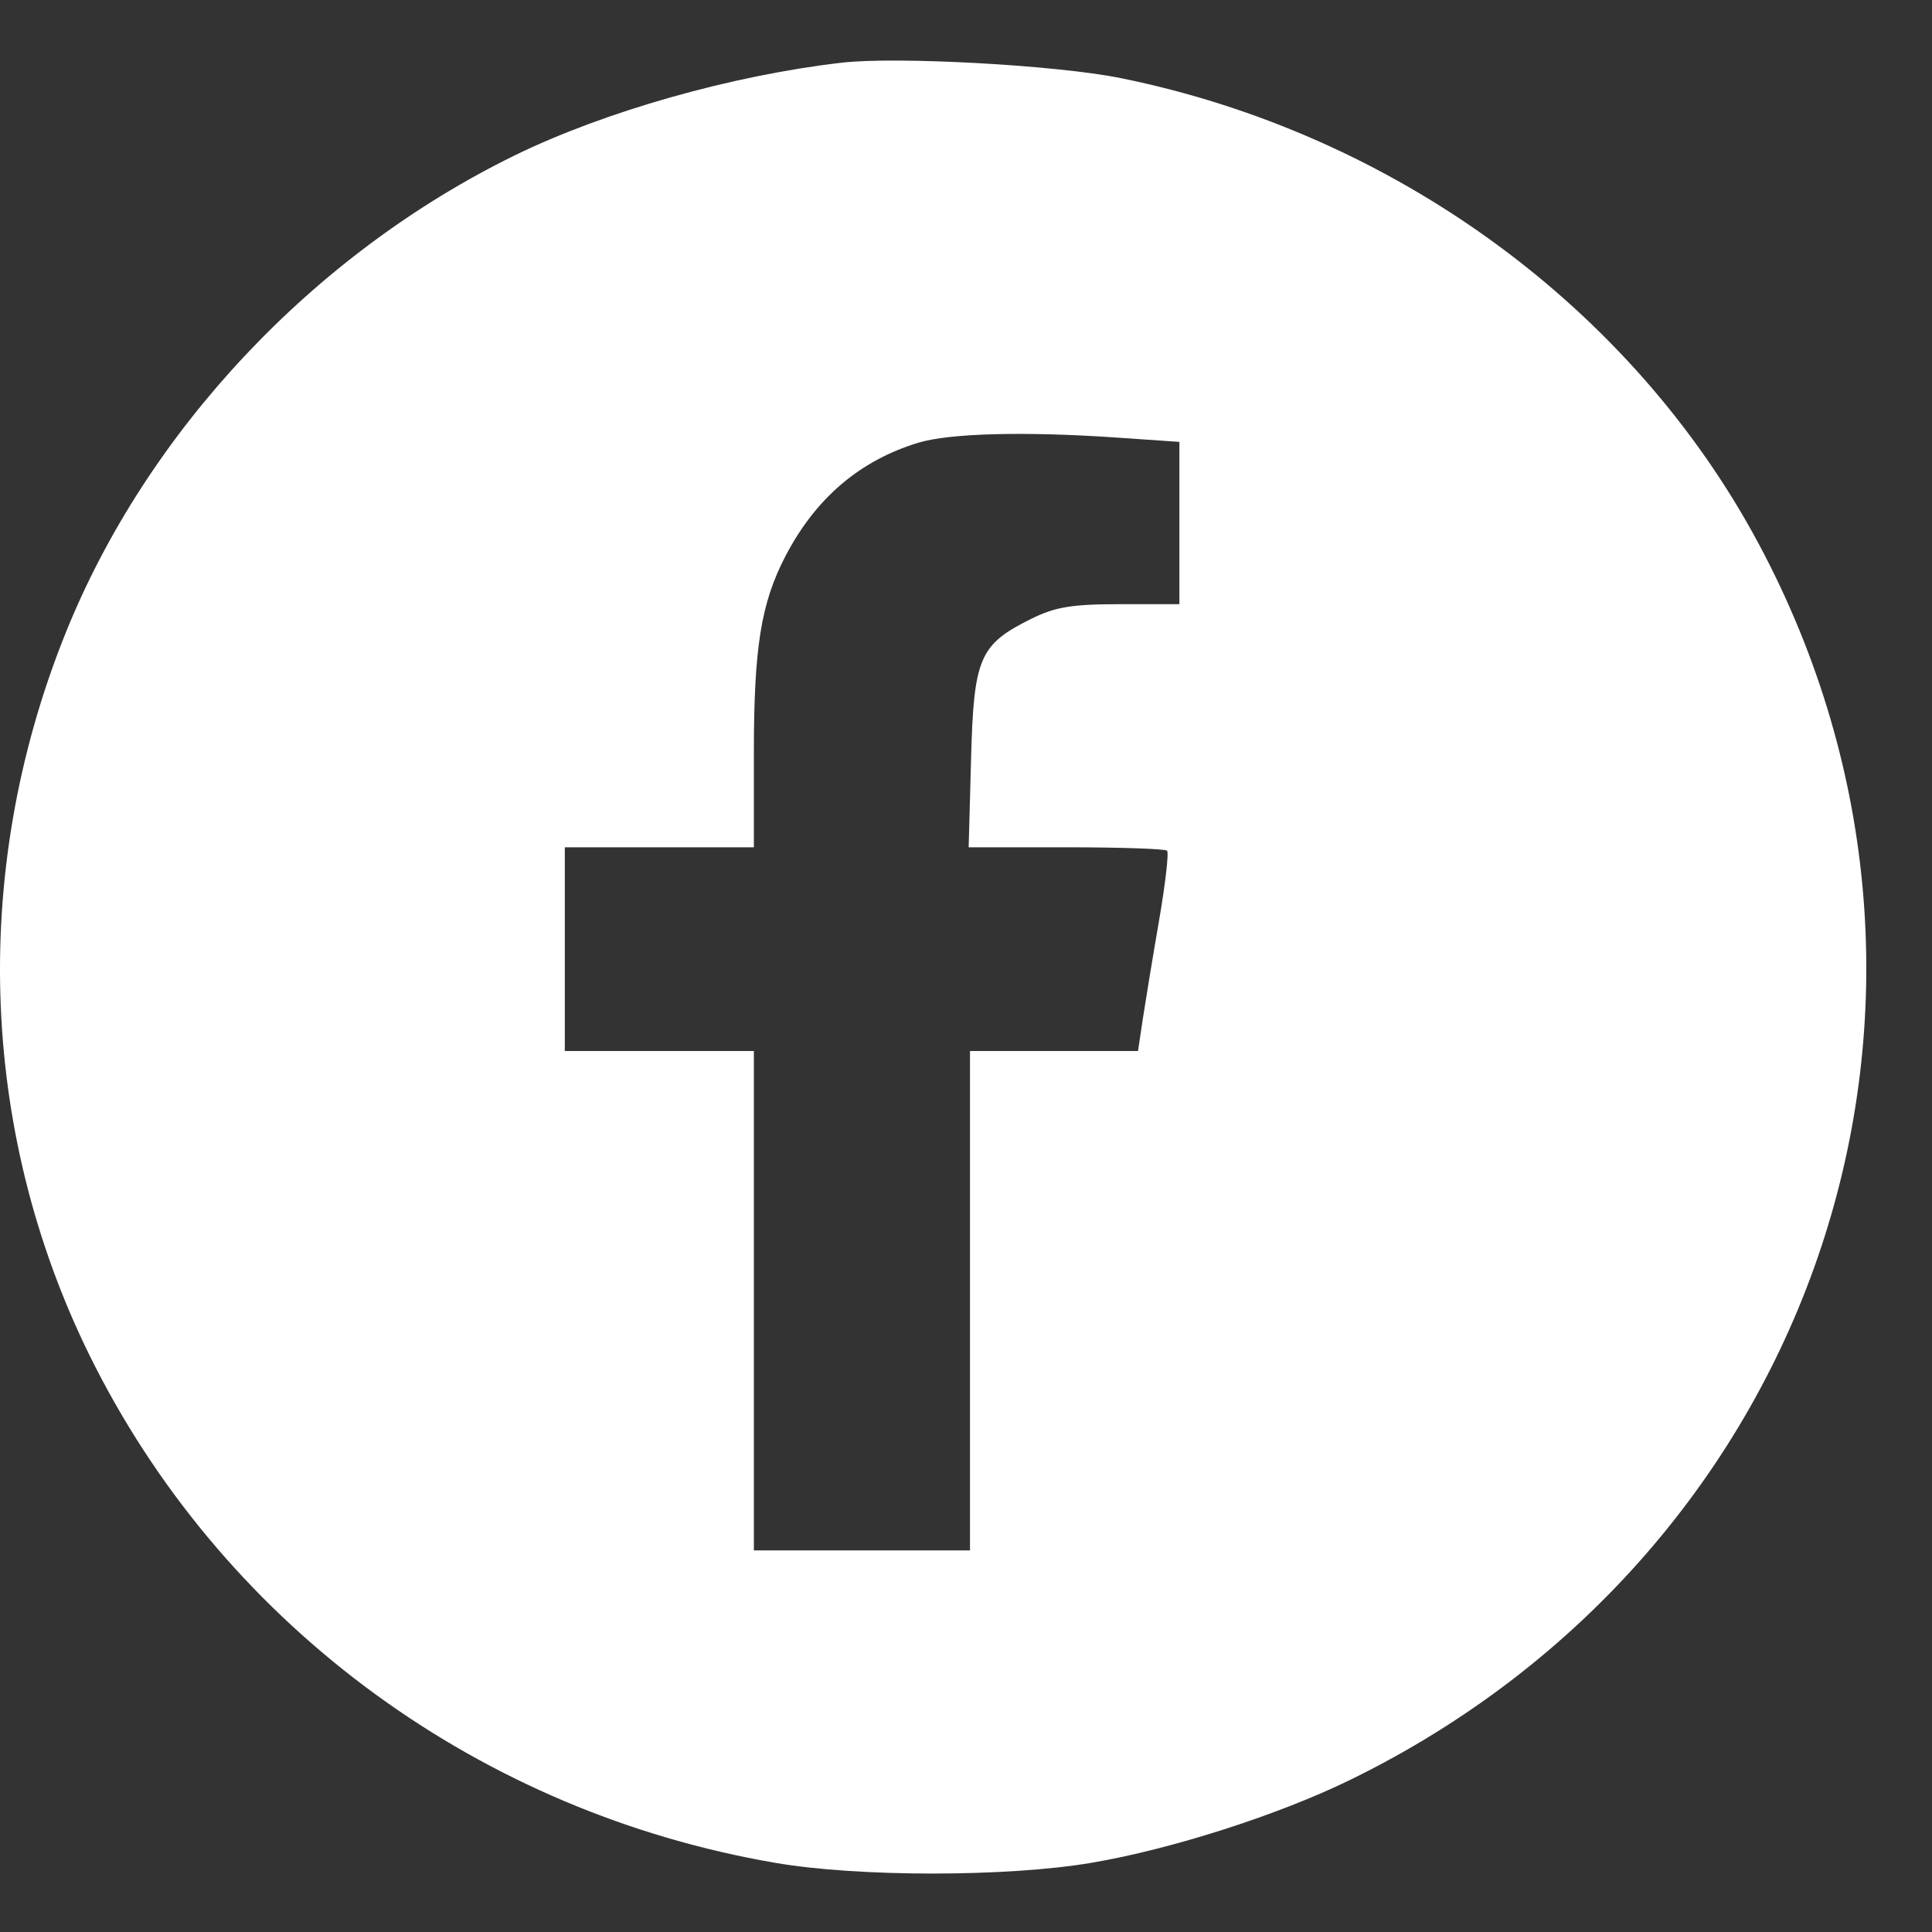 <svg width="29" height="29" viewBox="0 0 29 29" fill="none" xmlns="http://www.w3.org/2000/svg">
<rect x="0" y="0" width="29" height="29" fill="#333333" stroke="none"/>
<path fill-rule="evenodd" clip-rule="evenodd" d="M16.82 1.172C20.927 2.004 24.501 4.613 26.401 8.167C30.045 14.984 27.307 23.272 20.274 26.713C19.196 27.241 17.587 27.757 16.385 27.961C15.12 28.176 12.887 28.177 11.638 27.962C7.224 27.205 3.442 24.448 1.435 20.525C-0.306 17.122 -0.47 13.124 0.982 9.509C2.202 6.474 4.702 3.813 7.725 2.333C9.073 1.674 10.983 1.132 12.634 0.941C13.462 0.845 15.862 0.978 16.82 1.172ZM13.782 6.646C12.901 6.915 12.238 7.482 11.785 8.357C11.423 9.057 11.316 9.723 11.316 11.293V12.718H9.897H8.478V14.247V15.776H9.897H11.316V19.524V23.272H12.938H14.56V19.524V15.776H15.821H17.082L17.152 15.307C17.191 15.05 17.3 14.384 17.396 13.829C17.492 13.274 17.547 12.797 17.518 12.769C17.49 12.741 16.808 12.718 16.003 12.718H14.54L14.576 11.394C14.616 9.874 14.701 9.675 15.475 9.291C15.838 9.11 16.088 9.069 16.812 9.069H17.703V7.851V6.633L16.775 6.569C15.387 6.473 14.257 6.502 13.782 6.646Z" fill="white"/>
</svg>

